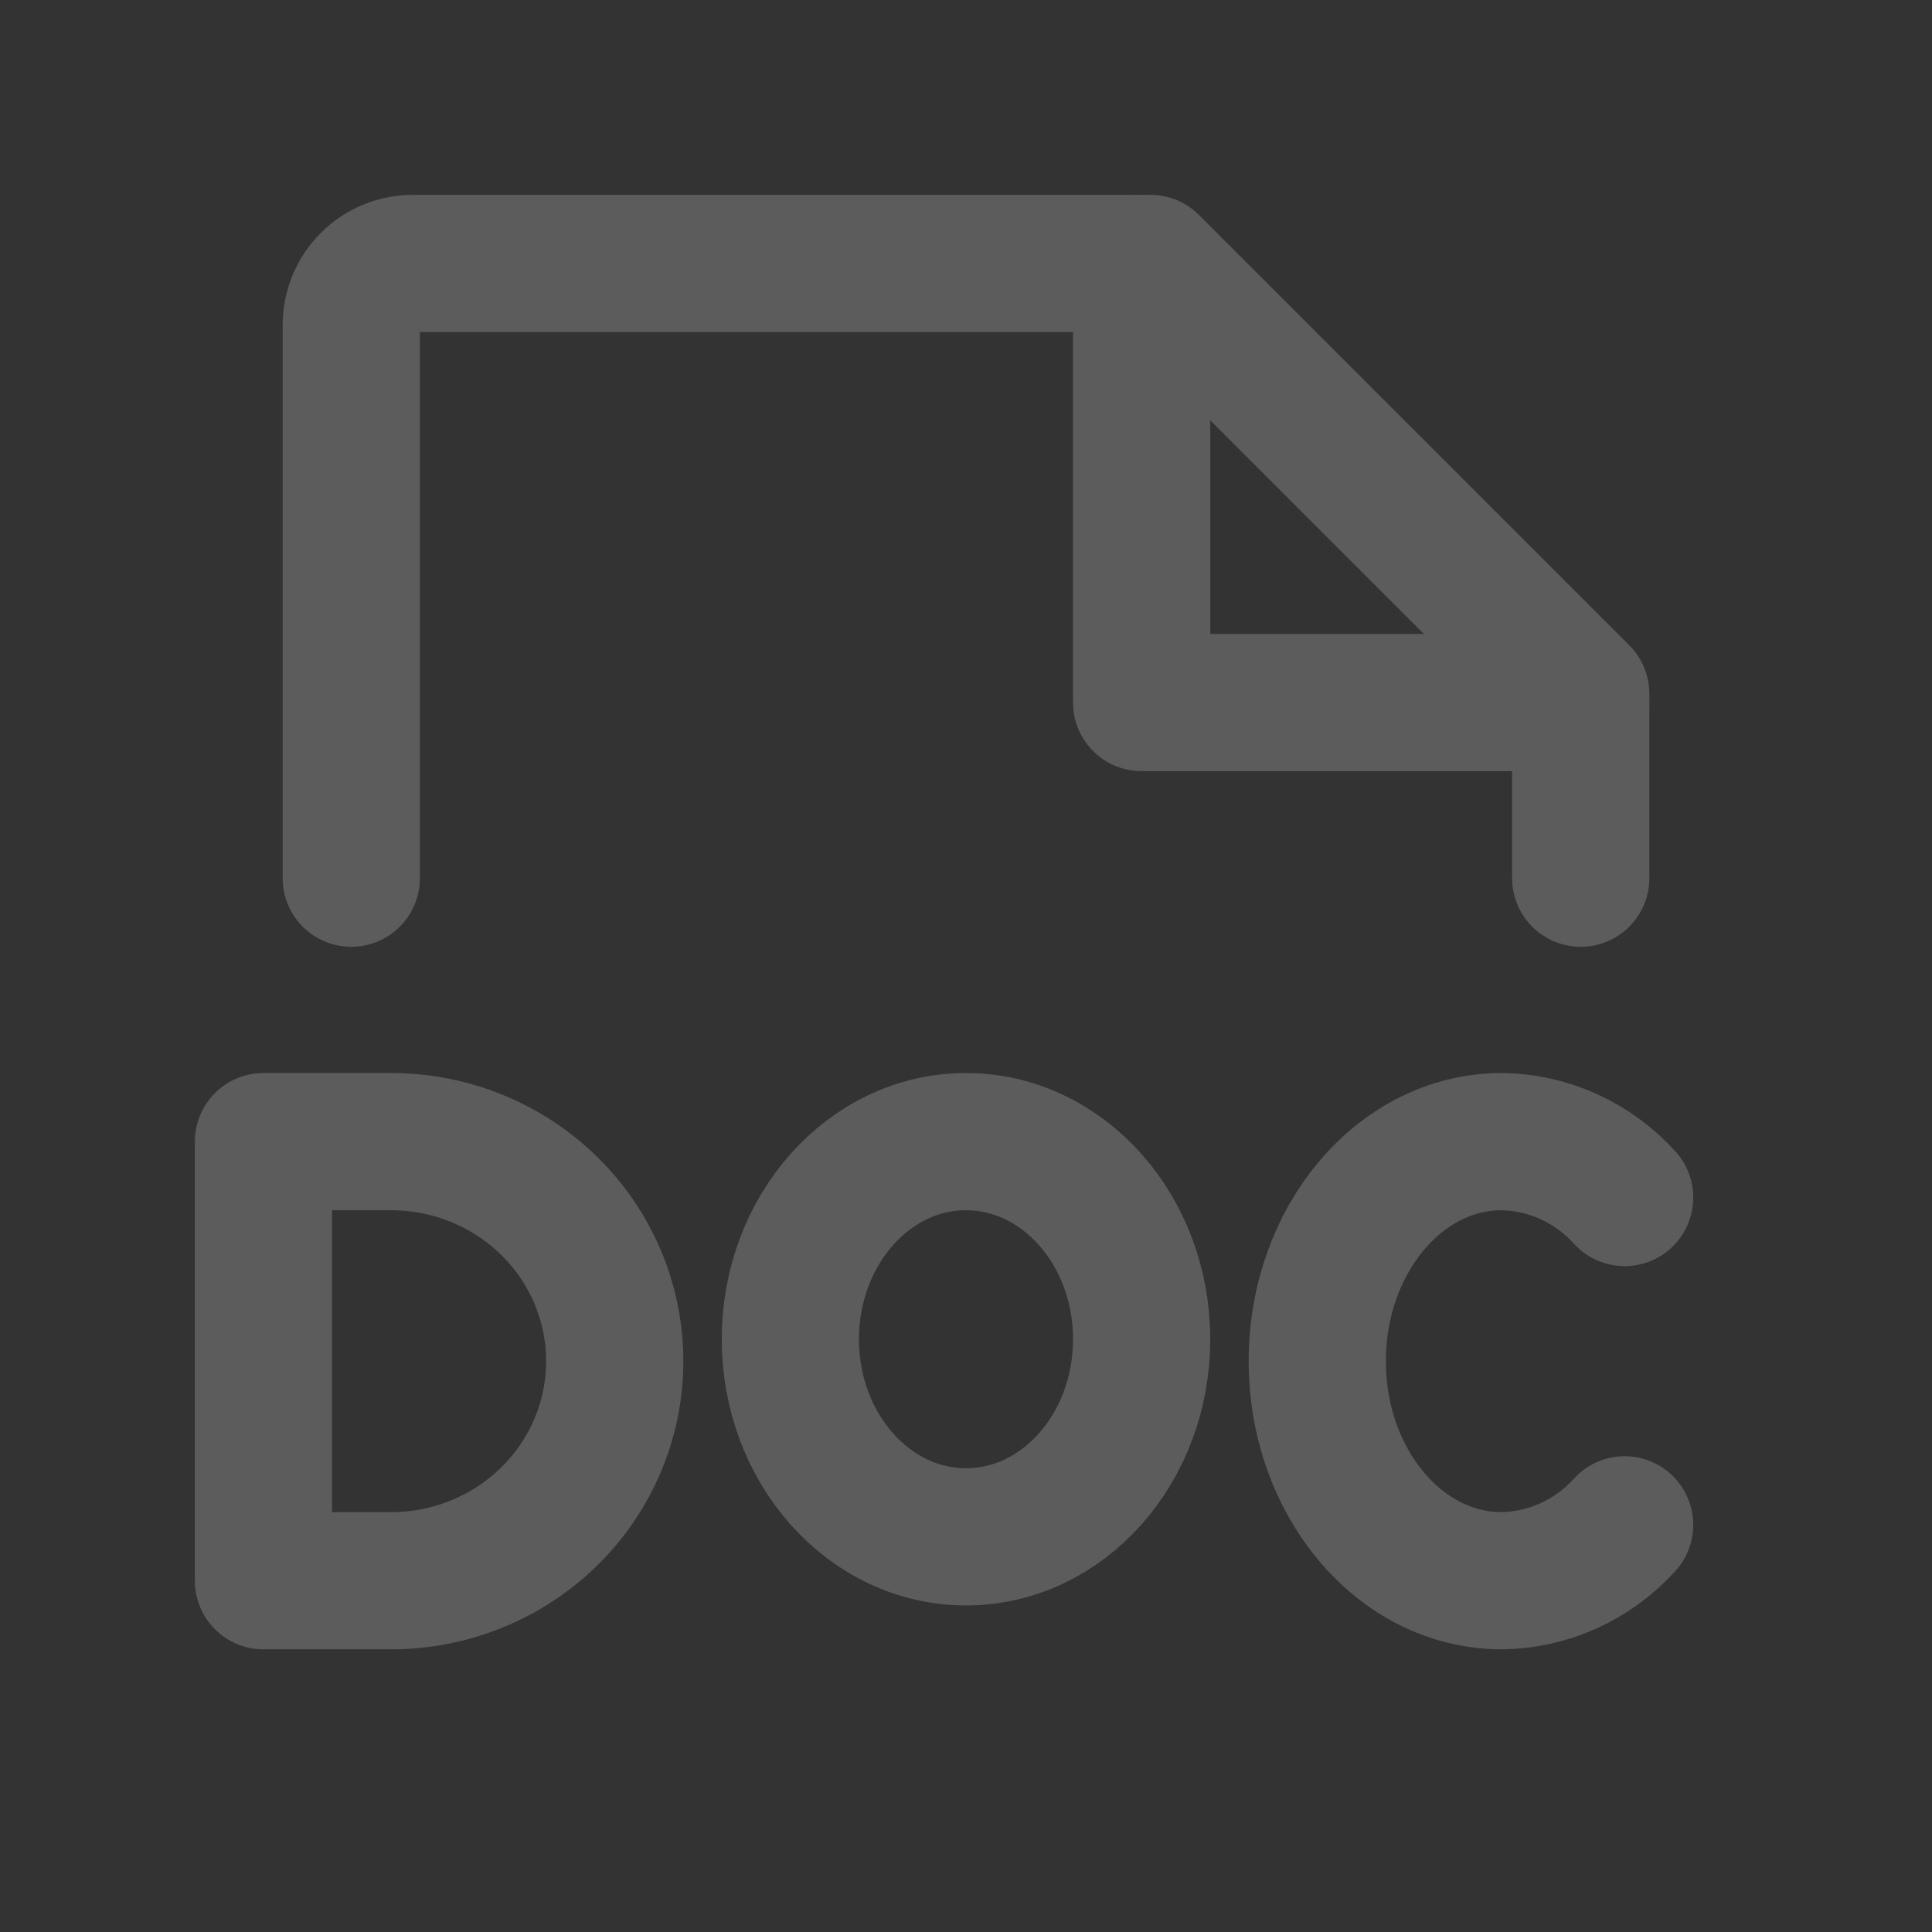 <?xml version="1.0" encoding="UTF-8"?> <svg xmlns="http://www.w3.org/2000/svg" width="44" height="44" viewBox="0 0 44 44" fill="none"><rect x="0" y="0" width="44" height="44" fill="#333333" stroke="none"/><g opacity="0.2"><path d="M6 26V36H8.909C10.259 36 11.554 35.473 12.509 34.535C13.464 33.598 14 32.326 14 31C14 29.674 13.464 28.402 12.509 27.465C11.554 26.527 10.259 26 8.909 26H6Z" stroke="white" stroke-width="3.125" stroke-linecap="round" stroke-linejoin="round"></path><path d="M37 34.727C36.643 35.122 36.21 35.439 35.729 35.658C35.247 35.877 34.727 35.993 34.2 36C31.88 36 30 33.761 30 31C30 28.239 31.88 26 34.2 26C34.727 26.006 35.247 26.123 35.729 26.342C36.21 26.561 36.643 26.878 37 27.273" stroke="white" stroke-width="3.125" stroke-linecap="round" stroke-linejoin="round"></path><path d="M8 20V7.4C8 7.029 8.148 6.673 8.41 6.41C8.673 6.147 9.029 6 9.4 6H26.2L36 15.8V20" stroke="white" stroke-width="3.125" stroke-linecap="round" stroke-linejoin="round"></path><path d="M26 6V16H36" stroke="white" stroke-width="3.125" stroke-linecap="round" stroke-linejoin="round"></path><path d="M22 35C24.209 35 26 32.985 26 30.5C26 28.015 24.209 26 22 26C19.791 26 18 28.015 18 30.5C18 32.985 19.791 35 22 35Z" stroke="white" stroke-width="3.125" stroke-linecap="round" stroke-linejoin="round"></path></g></svg> 